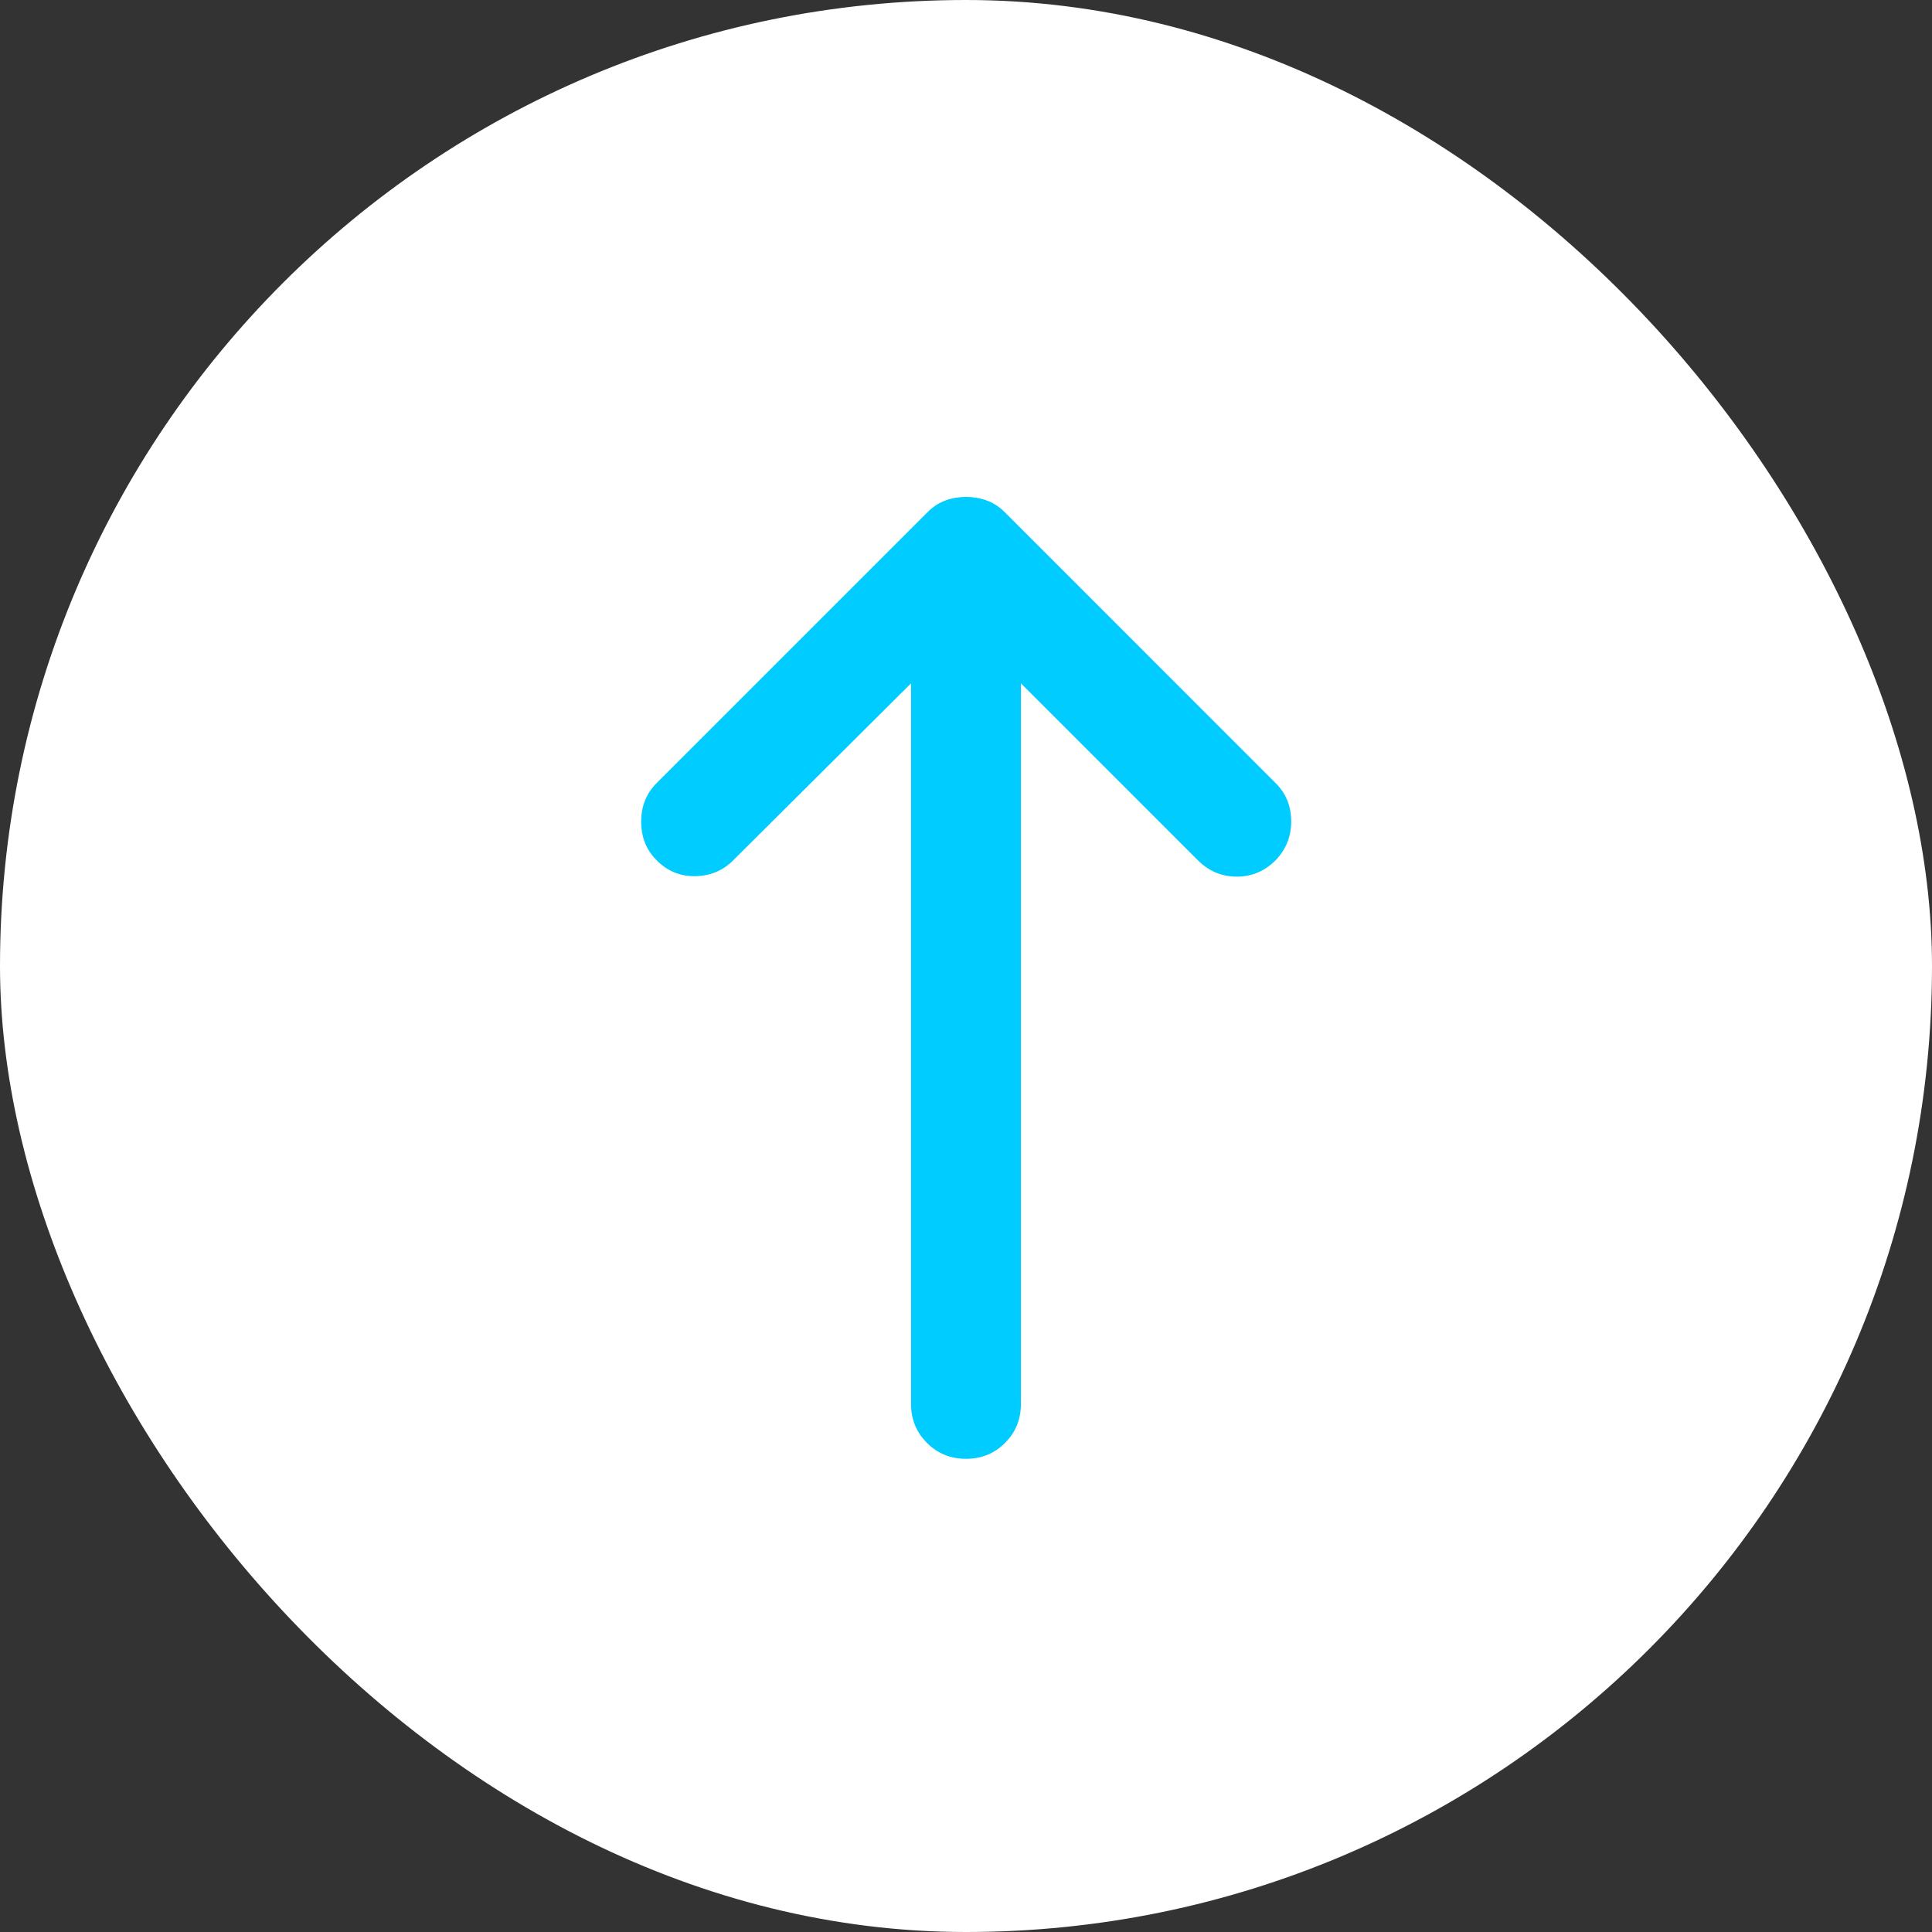 <svg width="40" height="40" viewBox="0 0 40 40" fill="none" xmlns="http://www.w3.org/2000/svg">
<rect x="0" y="0" width="40" height="40" fill="#333333" stroke="none"/>
<rect width="40" height="40" rx="20" fill="white"/>
<path d="M20 30.203C19.681 30.203 19.411 30.094 19.192 29.874C18.972 29.654 18.862 29.385 18.862 29.066V14.148L15.184 17.808C14.972 18.023 14.71 18.134 14.397 18.14C14.085 18.146 13.816 18.036 13.592 17.808C13.381 17.596 13.275 17.331 13.275 17.012C13.275 16.693 13.381 16.428 13.592 16.216L19.204 10.604C19.316 10.492 19.439 10.412 19.574 10.362C19.709 10.312 19.851 10.288 20 10.288C20.149 10.288 20.292 10.312 20.429 10.362C20.565 10.412 20.69 10.492 20.802 10.604L26.413 16.216C26.625 16.428 26.731 16.689 26.733 17C26.735 17.31 26.629 17.58 26.413 17.808C26.186 18.036 25.916 18.15 25.605 18.15C25.295 18.15 25.025 18.036 24.797 17.808L21.137 14.148V29.066C21.137 29.385 21.028 29.654 20.808 29.874C20.588 30.094 20.319 30.203 20 30.203Z" fill="#00CCFF"/>
</svg>
